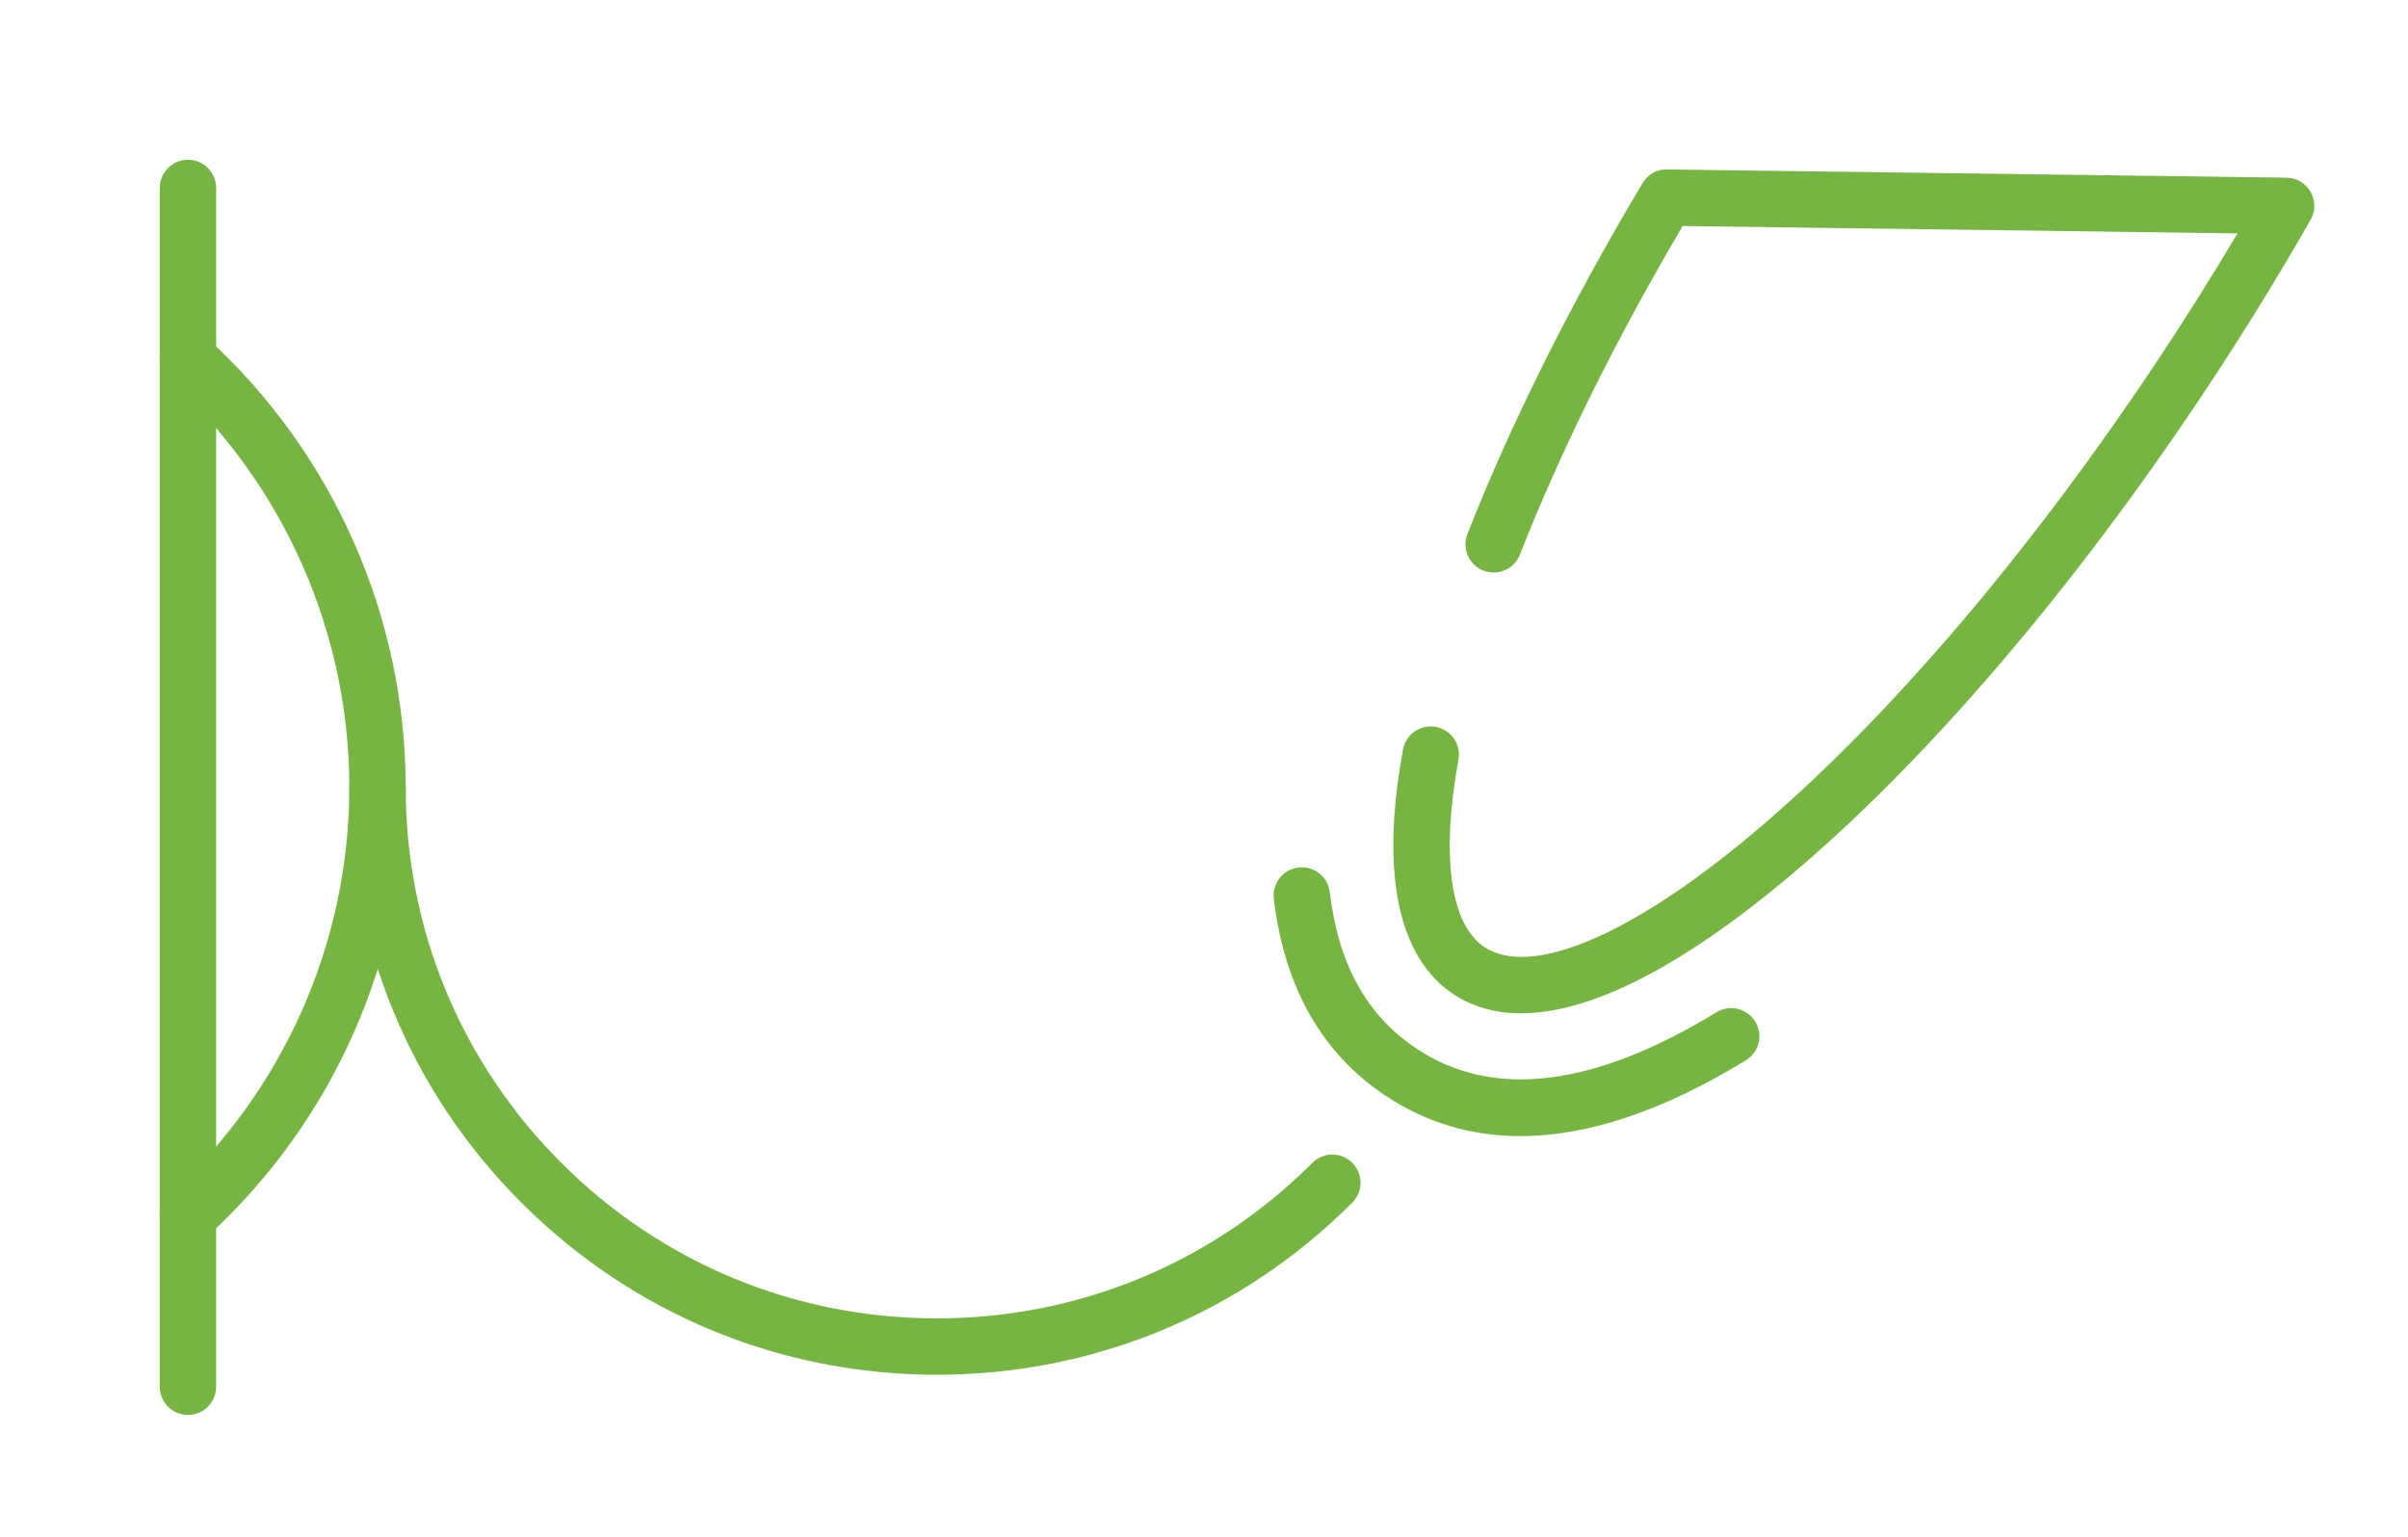 <?xml version="1.0" encoding="utf-8"?>
<!-- Generator: Adobe Illustrator 15.0.0, SVG Export Plug-In . SVG Version: 6.00 Build 0)  -->
<!DOCTYPE svg PUBLIC "-//W3C//DTD SVG 1.1//EN" "http://www.w3.org/Graphics/SVG/1.1/DTD/svg11.dtd">
<svg version="1.1" id="Layer_1" xmlns="http://www.w3.org/2000/svg" xmlns:xlink="http://www.w3.org/1999/xlink" x="0px" y="0px"
	 width="128.119px" height="81.78px" viewBox="0 0 128.119 81.78" enable-background="new 0 0 128.119 81.78" xml:space="preserve">
<g>
	<g>
		<path fill="#77B543" d="M10,66.208c-0.408,0-0.813-0.165-1.11-0.49c-0.558-0.612-0.513-1.561,0.1-2.119
			c6.098-5.552,9.596-13.461,9.596-21.7c0-8.24-3.498-16.149-9.596-21.7c-0.613-0.558-0.657-1.506-0.1-2.119s1.505-0.658,2.119-0.1
			c6.721,6.119,10.576,14.837,10.576,23.919c0,9.081-3.855,17.799-10.576,23.919C10.722,66.079,10.361,66.208,10,66.208z"/>
	</g>
	<g>
		<path fill="#77B543" d="M10,75.297c-0.829,0-1.5-0.671-1.5-1.5V10c0-0.829,0.671-1.5,1.5-1.5s1.5,0.671,1.5,1.5v63.797
			C11.5,74.625,10.829,75.297,10,75.297z"/>
	</g>
	<g>
		<path fill="#77B543" d="M80.93,53.923c-1.368,0-2.575-0.34-3.608-1.024c-2.058-1.362-4.193-4.726-2.675-13.011
			c0.15-0.815,0.934-1.356,1.746-1.206c0.815,0.149,1.354,0.931,1.206,1.746c-0.94,5.133-0.437,8.766,1.381,9.969
			c2.467,1.637,7.785-0.607,14.224-6c7.076-5.926,14.794-14.958,21.734-25.433c1.417-2.139,2.793-4.332,4.107-6.543l-29.518-0.394
			c-3.537,6-6.523,12.03-8.657,17.484c-0.302,0.772-1.171,1.154-1.943,0.851c-0.771-0.302-1.152-1.172-0.851-1.943
			c2.282-5.832,5.503-12.288,9.316-18.672c0.274-0.46,0.75-0.755,1.308-0.731l32.955,0.439c0.531,0.007,1.019,0.294,1.282,0.756
			c0.264,0.461,0.264,1.027,0,1.488c-1.724,3.016-3.573,6.018-5.498,8.922c-7.095,10.708-15.017,19.969-22.309,26.076
			C89.413,51.485,84.594,53.923,80.93,53.923z"/>
	</g>
	<g>
		<path fill="#77B543" d="M80.891,60.458c-2.614,0-5.004-0.713-7.159-2.141c-3.39-2.245-5.395-5.772-5.958-10.484
			c-0.099-0.823,0.488-1.569,1.311-1.667c0.821-0.103,1.569,0.488,1.667,1.311c0.461,3.851,1.978,6.579,4.637,8.34
			c4.058,2.688,9.419,2.033,15.937-1.951c0.707-0.432,1.63-0.209,2.062,0.498c0.432,0.707,0.209,1.63-0.498,2.062
			C88.493,59.112,84.481,60.458,80.891,60.458z"/>
	</g>
	<g>
		<path fill="#77B543" d="M49.845,73.157c-8.35,0-16.2-3.252-22.104-9.157c-5.904-5.903-9.155-13.752-9.155-22.102
			c0-0.829,0.671-1.5,1.5-1.5s1.5,0.671,1.5,1.5c0,7.548,2.939,14.644,8.276,19.98c5.337,5.338,12.434,8.278,19.982,8.278
			c7.549,0,14.646-2.94,19.983-8.278c0.585-0.586,1.535-0.586,2.121,0c0.586,0.585,0.586,1.535,0,2.121
			C66.045,69.905,58.195,73.157,49.845,73.157z"/>
	</g>
</g>
</svg>
